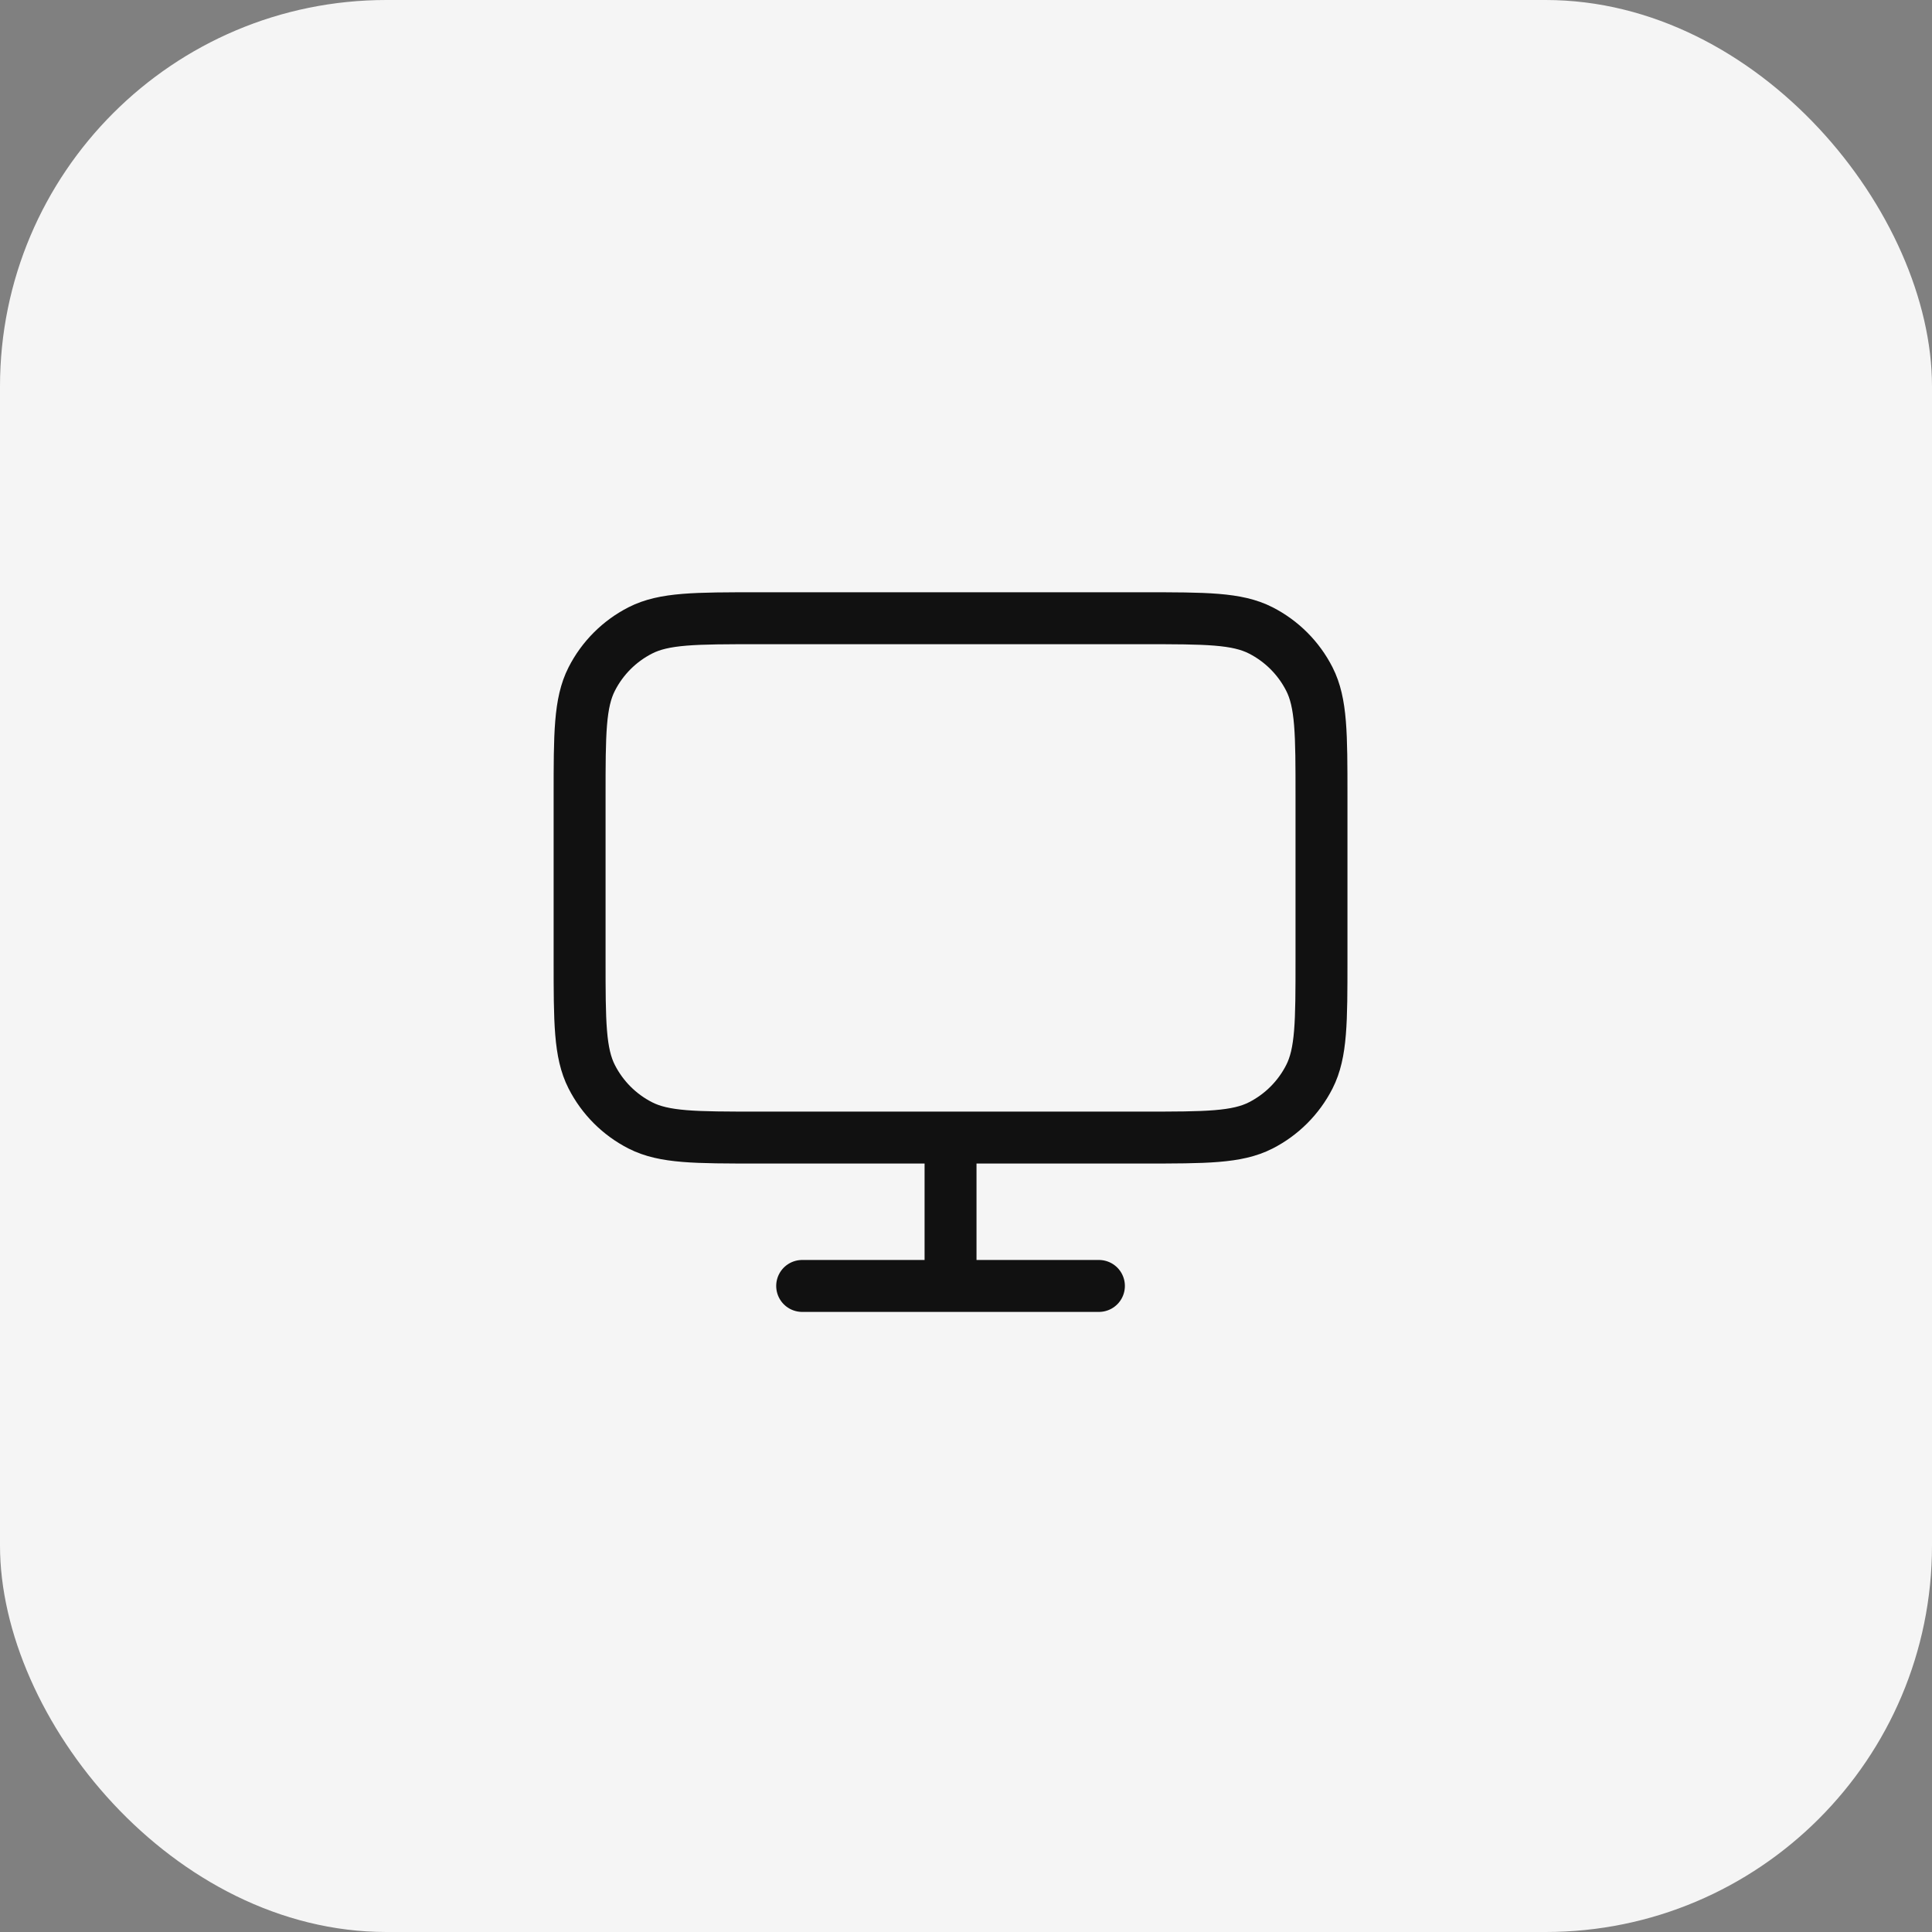 <?xml version="1.0" encoding="UTF-8"?>
<!DOCTYPE svg PUBLIC '-//W3C//DTD SVG 1.0//EN'
          'http://www.w3.org/TR/2001/REC-SVG-20010904/DTD/svg10.dtd'>
<svg fill="none" height="50" style="fill: none;" viewBox="0 0 50 50" width="50" xmlns="http://www.w3.org/2000/svg" xmlns:xlink="http://www.w3.org/1999/xlink"
><rect x="0" y="0" width="50" height="50" fill="#808080" stroke="none"/><rect fill="#F5F5F5" height="50" rx="10" width="50"
  /><path d="M20.76 33.28H28.44M24.6 29.44V33.28M19.608 29.44H29.592C31.205 29.44 32.011 29.44 32.627 29.126C33.169 28.85 33.61 28.409 33.886 27.867C34.2 27.251 34.2 26.445 34.2 24.832V20.608C34.2 18.995 34.2 18.189 33.886 17.573C33.61 17.031 33.169 16.59 32.627 16.314C32.011 16 31.205 16 29.592 16H19.608C17.995 16 17.189 16 16.573 16.314C16.031 16.59 15.59 17.031 15.314 17.573C15 18.189 15 18.995 15 20.608V24.832C15 26.445 15 27.251 15.314 27.867C15.59 28.409 16.031 28.85 16.573 29.126C17.189 29.44 17.995 29.44 19.608 29.44Z" stroke="#111" stroke-linecap="round" stroke-linejoin="round" stroke-width="1.344"
/></svg
>

